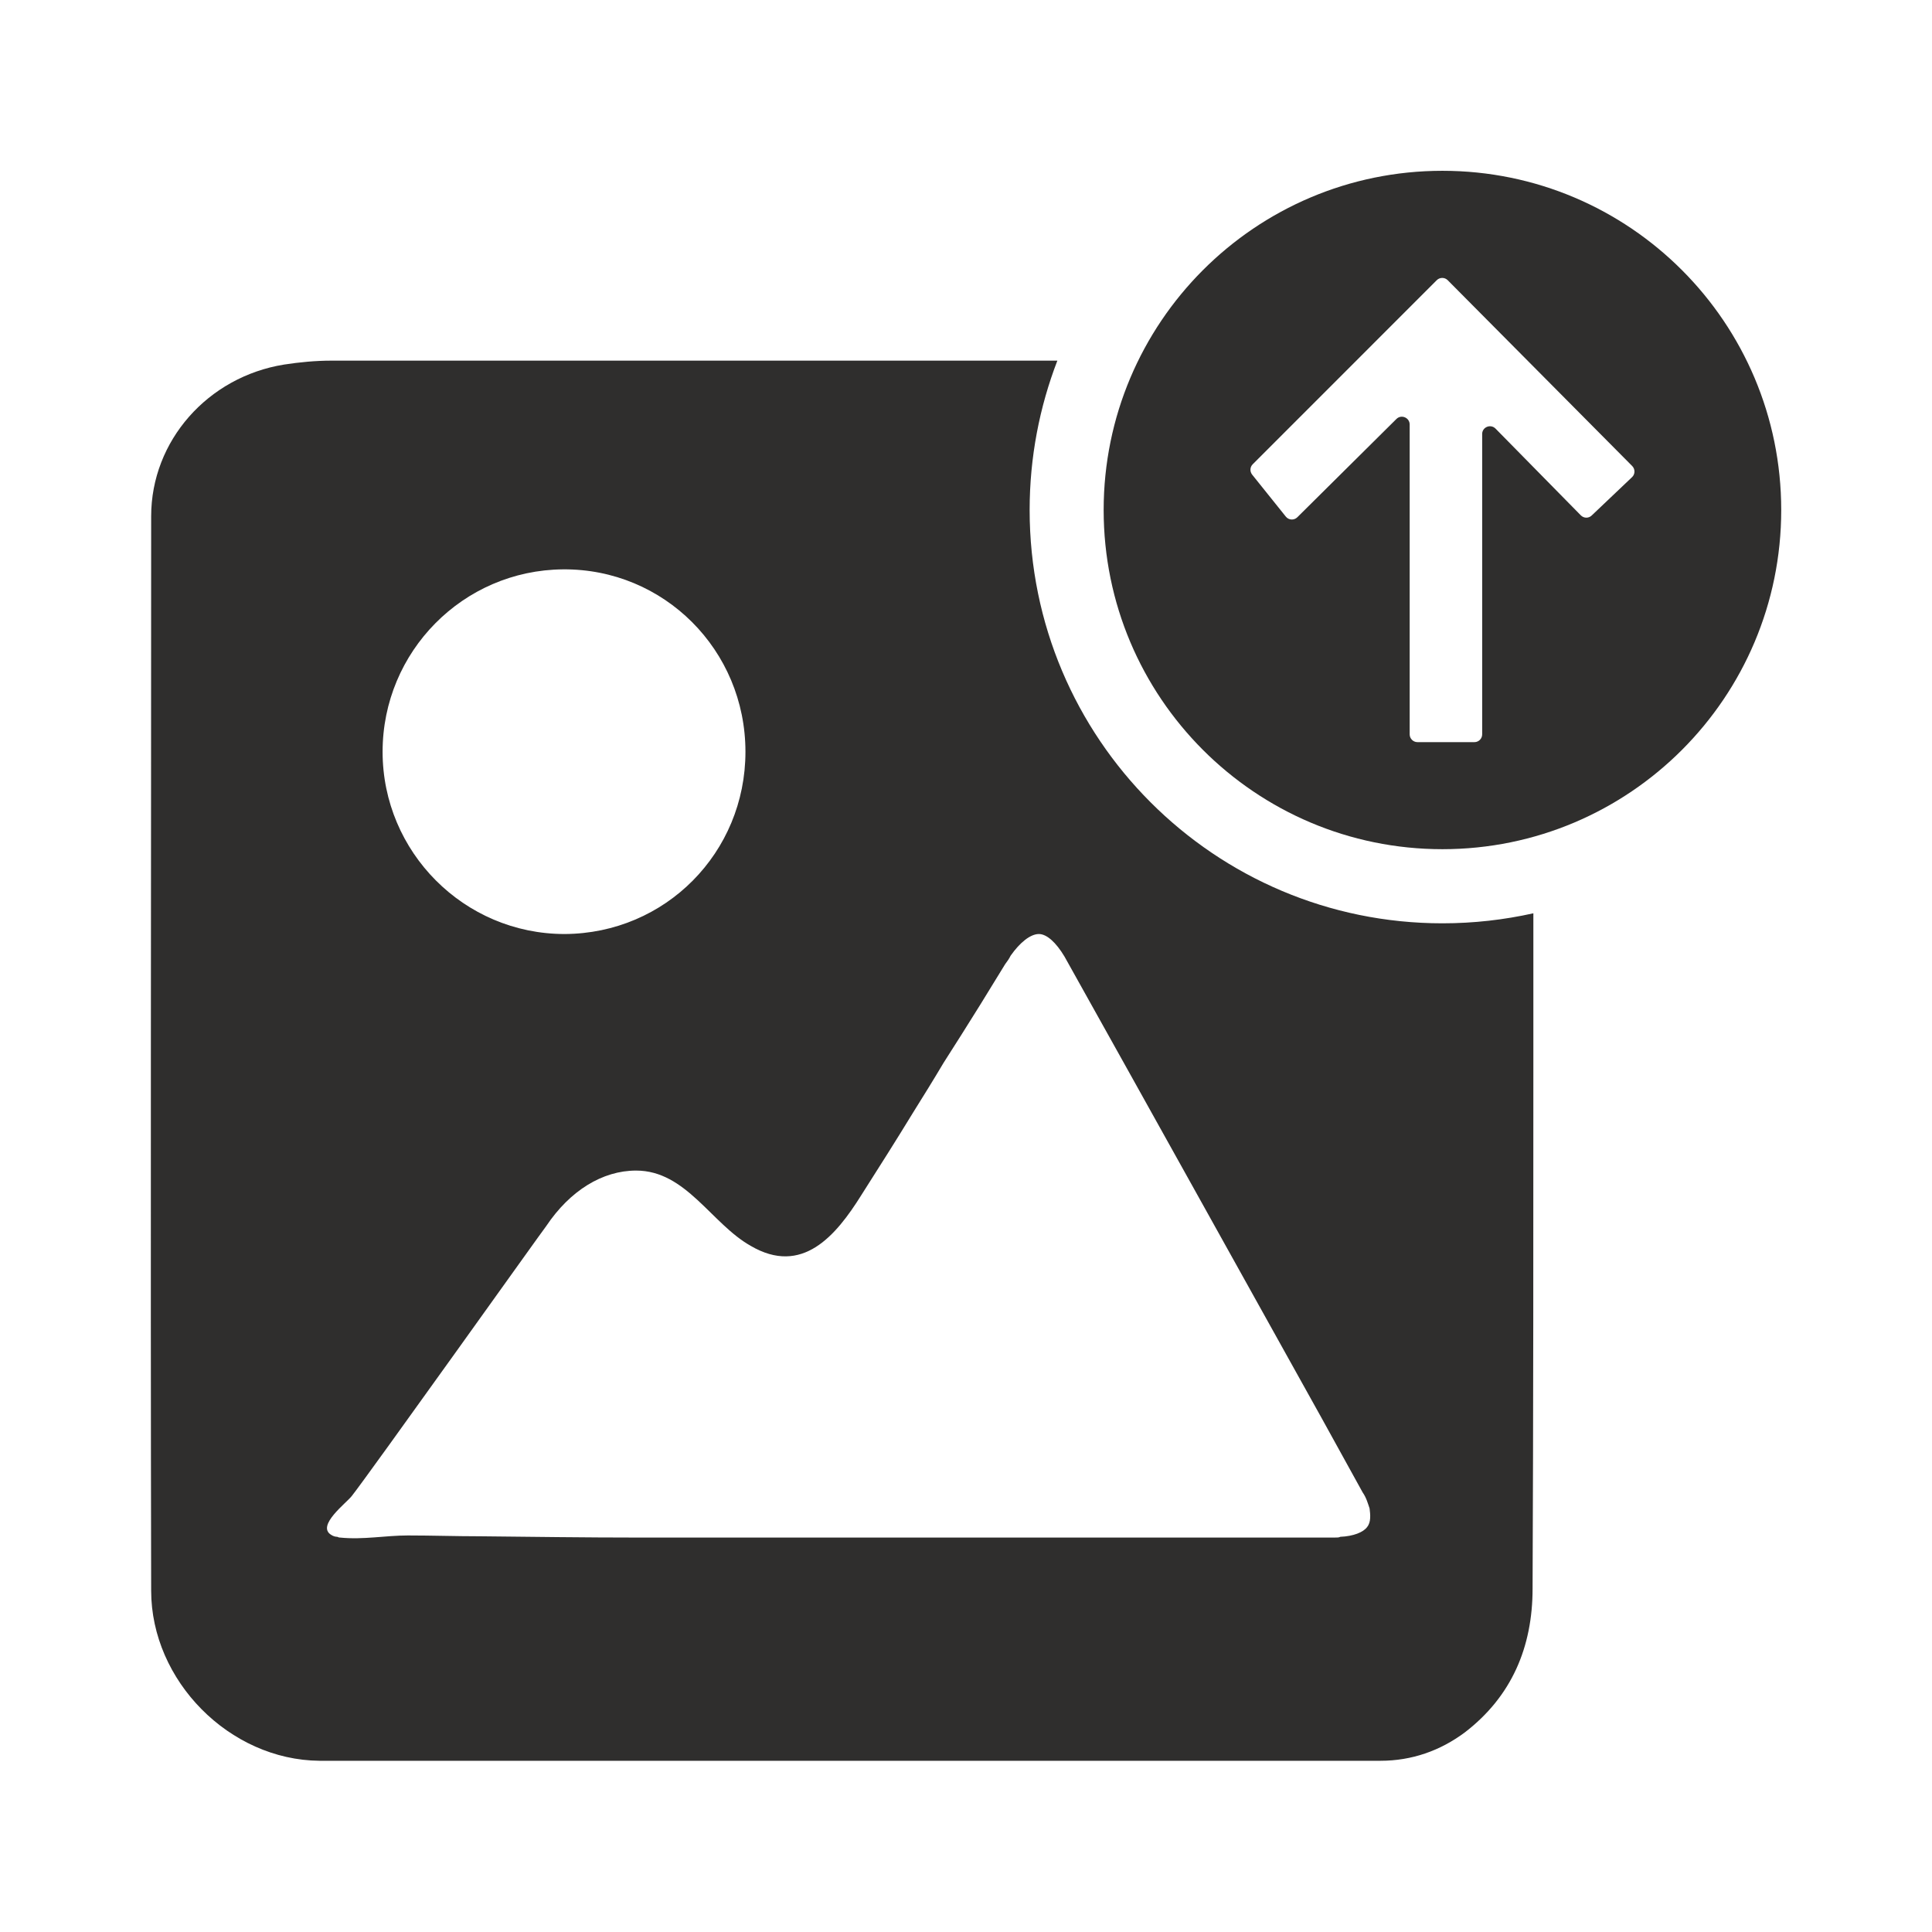 <svg version="1.2" preserveAspectRatio="xMidYMid meet" height="500" viewBox="0 0 375 375" zoomAndPan="magnify" width="500" xmlns:xlink="http://www.w3.org/1999/xlink" xmlns="http://www.w3.org/2000/svg"><defs><clipPath id="bc9238b791"><path d="M 29.129 70 L 298 70 L 298 342 L 29.129 342 Z M 29.129 70"></path></clipPath><clipPath id="379c9b8a3f"><path d="M 214 33.086 L 345.629 33.086 L 345.629 165 L 214 165 Z M 214 33.086"></path></clipPath></defs><g id="58c06988db"><g clip-path="url(#bc9238b791)" clip-rule="nonzero"><path d="M 265.355 296.395 C 264.645 297.398 262.699 298.191 260.141 298.293 C 259.891 298.441 259.59 298.441 258.961 298.441 L 123.773 298.441 C 113.637 298.441 103.352 298.293 93.203 298.191 C 88.551 298.191 83.797 298.031 79.164 298.031 C 74.812 298.031 70.523 298.895 66.02 298.441 C 65.859 298.441 65.77 298.441 65.457 298.293 C 65.129 298.293 64.676 298.191 64.227 297.879 C 61.418 296.082 67.234 291.727 68.266 290.391 C 71.375 286.484 105.547 238.523 106.027 237.973 C 110.629 231.105 116.926 227.207 123.473 227.207 C 133.16 227.207 138.062 237.508 145.703 241.816 C 155.691 247.668 162.25 239.867 167.184 231.969 C 170.52 226.727 173.93 221.355 177.219 215.965 C 179.164 212.852 181.211 209.559 183.164 206.266 C 185.562 202.52 187.918 198.793 190.312 194.938 L 195.098 187.148 C 195.559 186.535 195.859 186.105 196.16 185.5 C 197.953 182.941 200 181.293 201.645 181.293 C 203.188 181.293 204.984 182.941 206.609 185.652 C 223.324 215.562 240.168 245.871 256.551 275.289 L 264.492 289.68 C 265.207 290.691 265.527 291.887 265.836 292.789 C 265.988 293.984 266.137 295.449 265.355 296.395 Z M 109.285 110.512 C 128.859 110.359 144.691 126.164 144.691 145.922 C 144.691 165.492 129.168 181.195 109.598 181.293 C 90.043 181.293 74.262 165.34 74.262 145.922 C 74.262 126.465 89.895 110.664 109.285 110.512 Z M 279.977 179.215 C 235.738 179.215 199.852 143.312 199.852 98.996 C 199.852 88.766 201.773 78.984 205.234 70 L 64.375 70 C 61.238 70 58.129 70.301 55.141 70.762 C 40.352 73.141 29.34 85.551 29.34 100.211 C 29.34 169.797 29.191 239.305 29.34 308.742 C 29.34 326.242 44.543 341.617 62.02 341.766 L 267.934 341.766 C 274.031 341.766 279.543 339.816 284.328 336.254 C 293.434 329.258 297.473 319.668 297.473 308.344 C 297.625 273.824 297.625 239.156 297.625 204.469 L 297.625 177.27 C 291.938 178.535 286.043 179.215 279.977 179.215" style="stroke:none;fill-rule:nonzero;fill:#2f2e2d;fill-opacity:1;"></path></g><g clip-path="url(#379c9b8a3f)" clip-rule="nonzero"><path d="M 316.773 92.621 L 308.945 100.059 C 308.352 100.633 307.418 100.613 306.84 100.031 L 290.273 83.184 C 289.32 82.23 287.688 82.902 287.688 84.238 L 287.688 142.539 C 287.688 143.363 287.023 144.047 286.191 144.047 L 275.121 144.047 C 274.301 144.047 273.617 143.363 273.617 142.539 L 273.617 82.398 C 273.617 81.062 271.996 80.383 271.051 81.316 L 251.809 100.402 C 251.18 101.023 250.145 100.984 249.574 100.27 L 243.035 92.117 C 242.566 91.516 242.605 90.652 243.156 90.109 L 278.871 54.387 C 279.453 53.797 280.418 53.797 281 54.387 L 316.816 90.461 C 317.406 91.062 317.395 92.047 316.773 92.621 Z M 279.977 33.152 C 243.668 33.152 214.219 62.629 214.219 98.996 C 214.219 135.359 243.668 164.828 279.977 164.828 C 316.293 164.828 345.734 135.359 345.734 98.996 C 345.734 62.629 316.293 33.152 279.977 33.152" style="stroke:none;fill-rule:nonzero;fill:#2f2e2d;fill-opacity:1;"></path></g></g></svg>